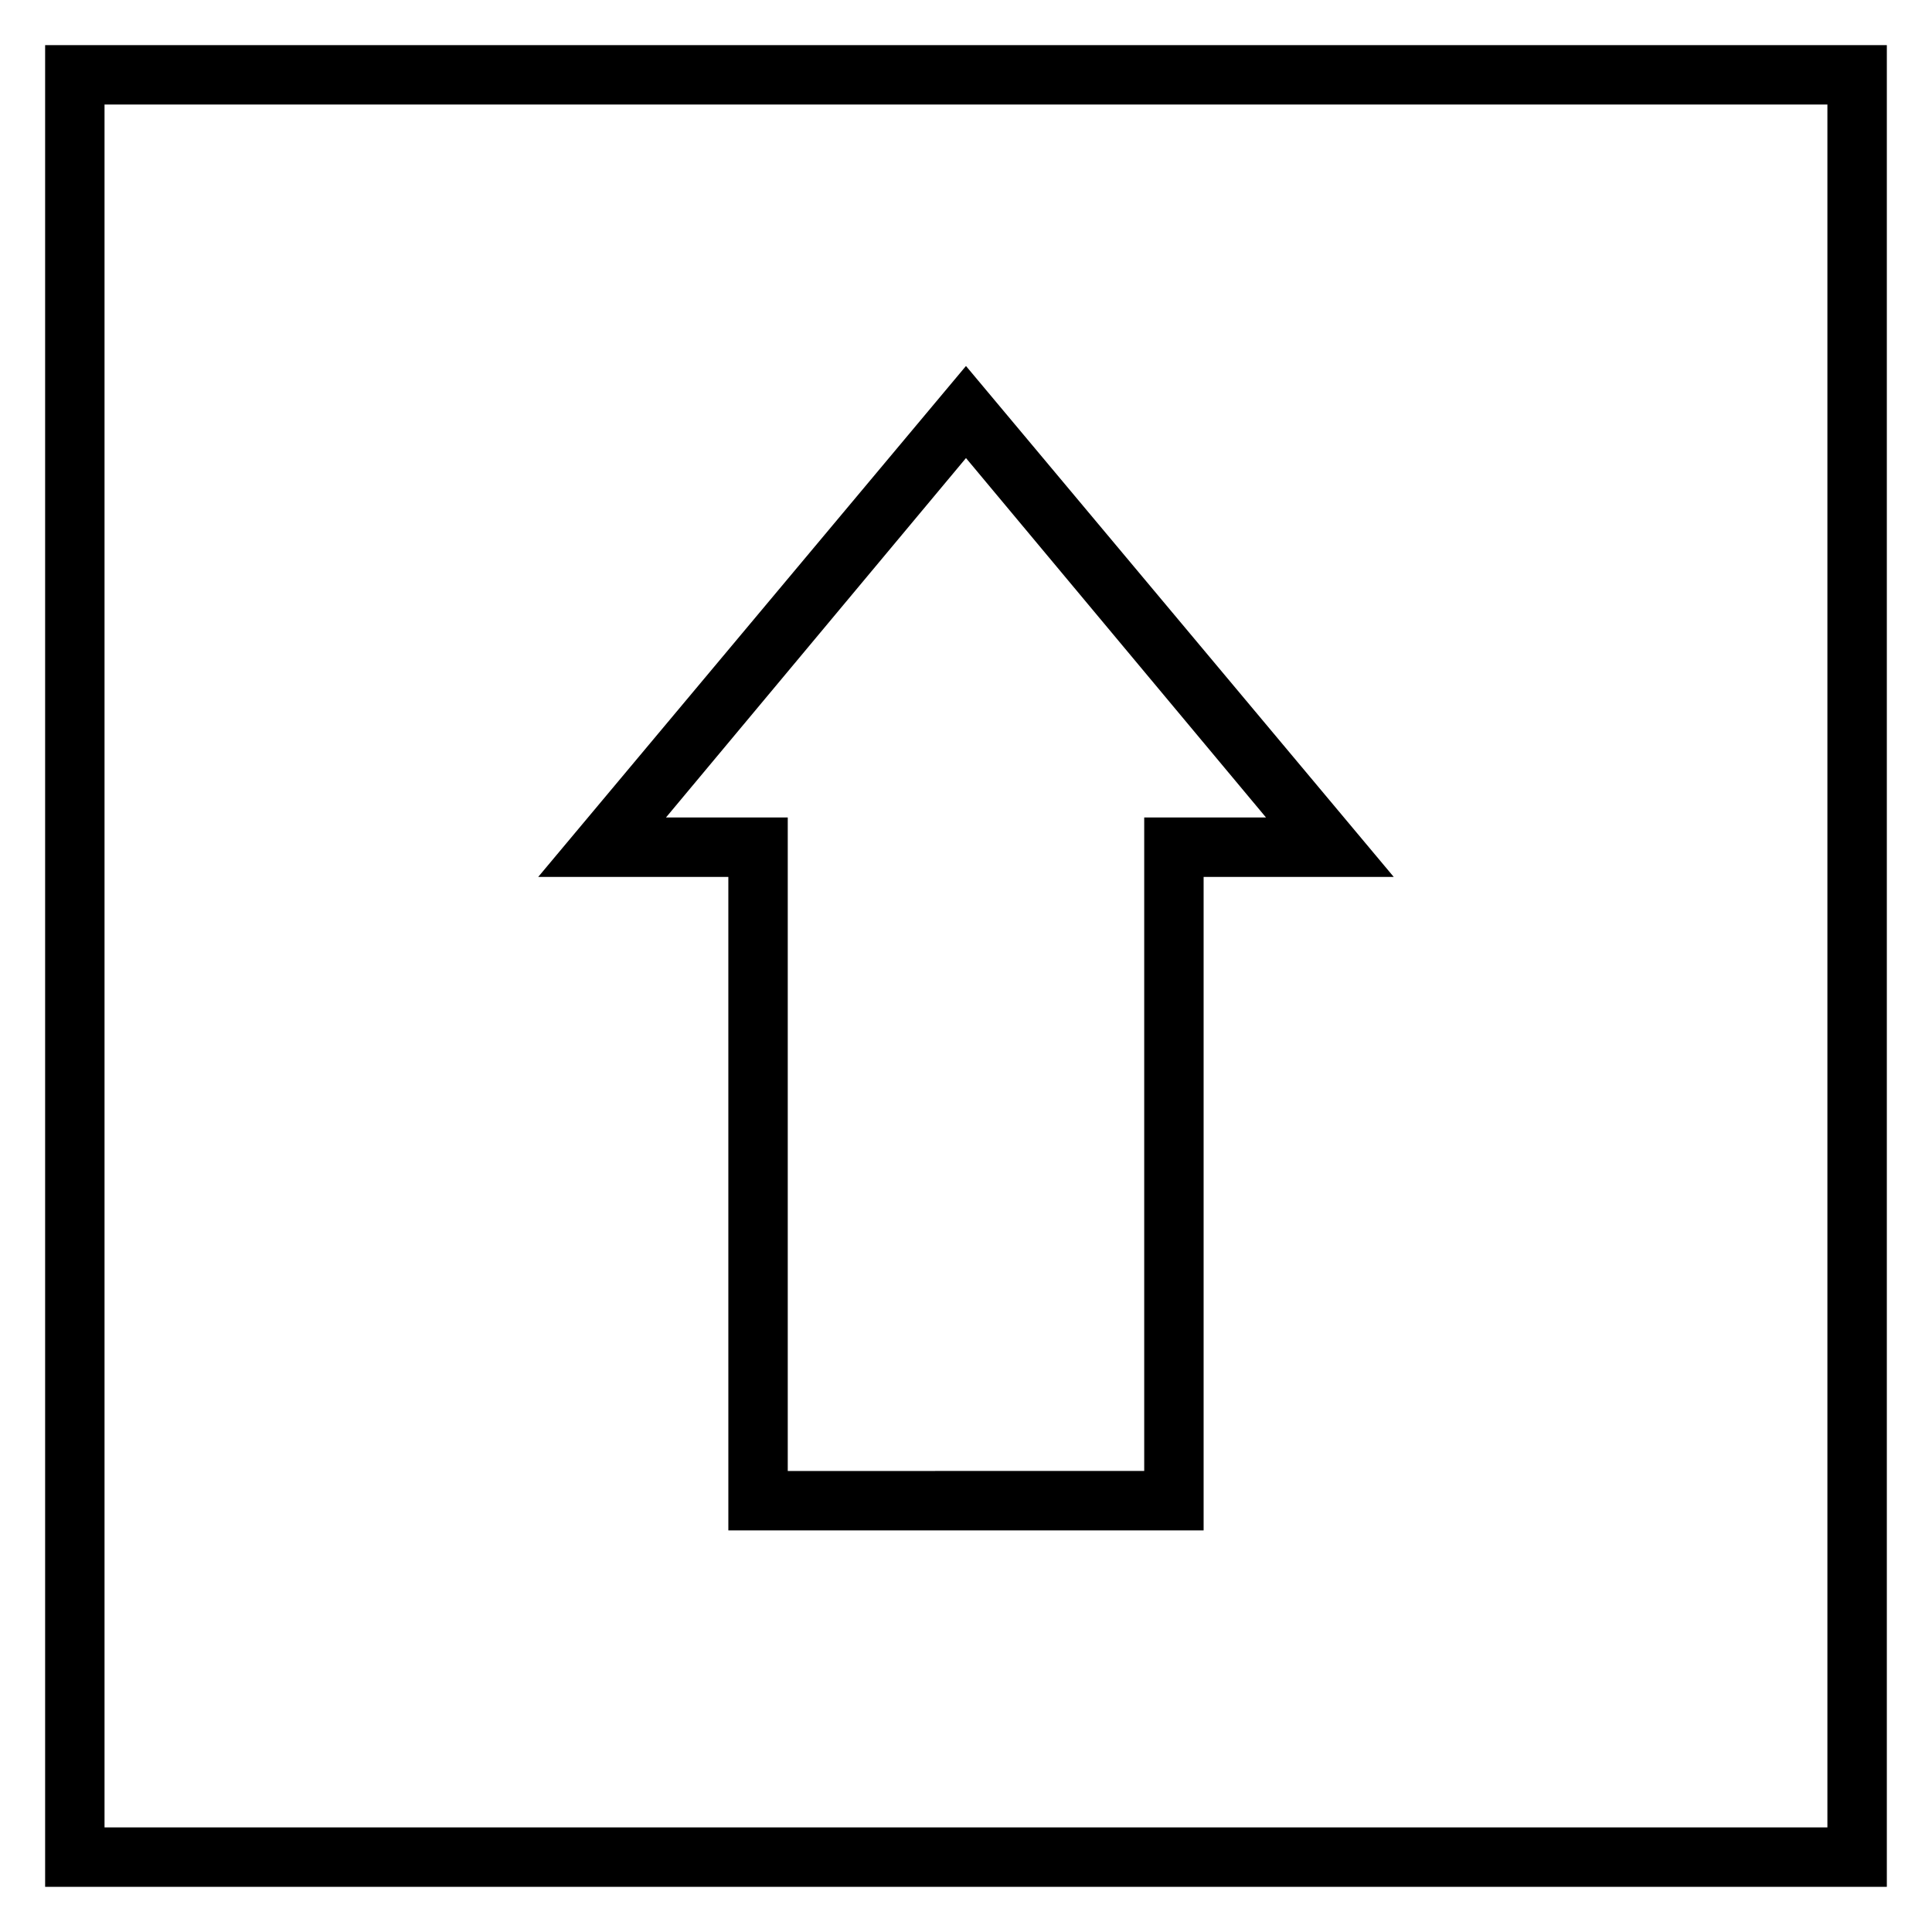 <?xml version="1.0" encoding="UTF-8"?>
<!-- Uploaded to: SVG Repo, www.svgrepo.com, Generator: SVG Repo Mixer Tools -->
<svg fill="#000000" width="800px" height="800px" version="1.1" viewBox="144 144 512 512" xmlns="http://www.w3.org/2000/svg">
 <g>
  <path d="m155.96 155.96v488.07h488.07v-488.07zm472.32 472.32h-456.58v-456.58h456.58z"/>
  <path d="m337.02 549.57h125.95v-173.18h50.383l-113.36-135.4-113.36 135.4h50.383zm-16.531-188.93 79.508-95.25 79.508 95.25h-32.277v173.18l-94.465 0.004v-173.19z"/>
 </g>
</svg>